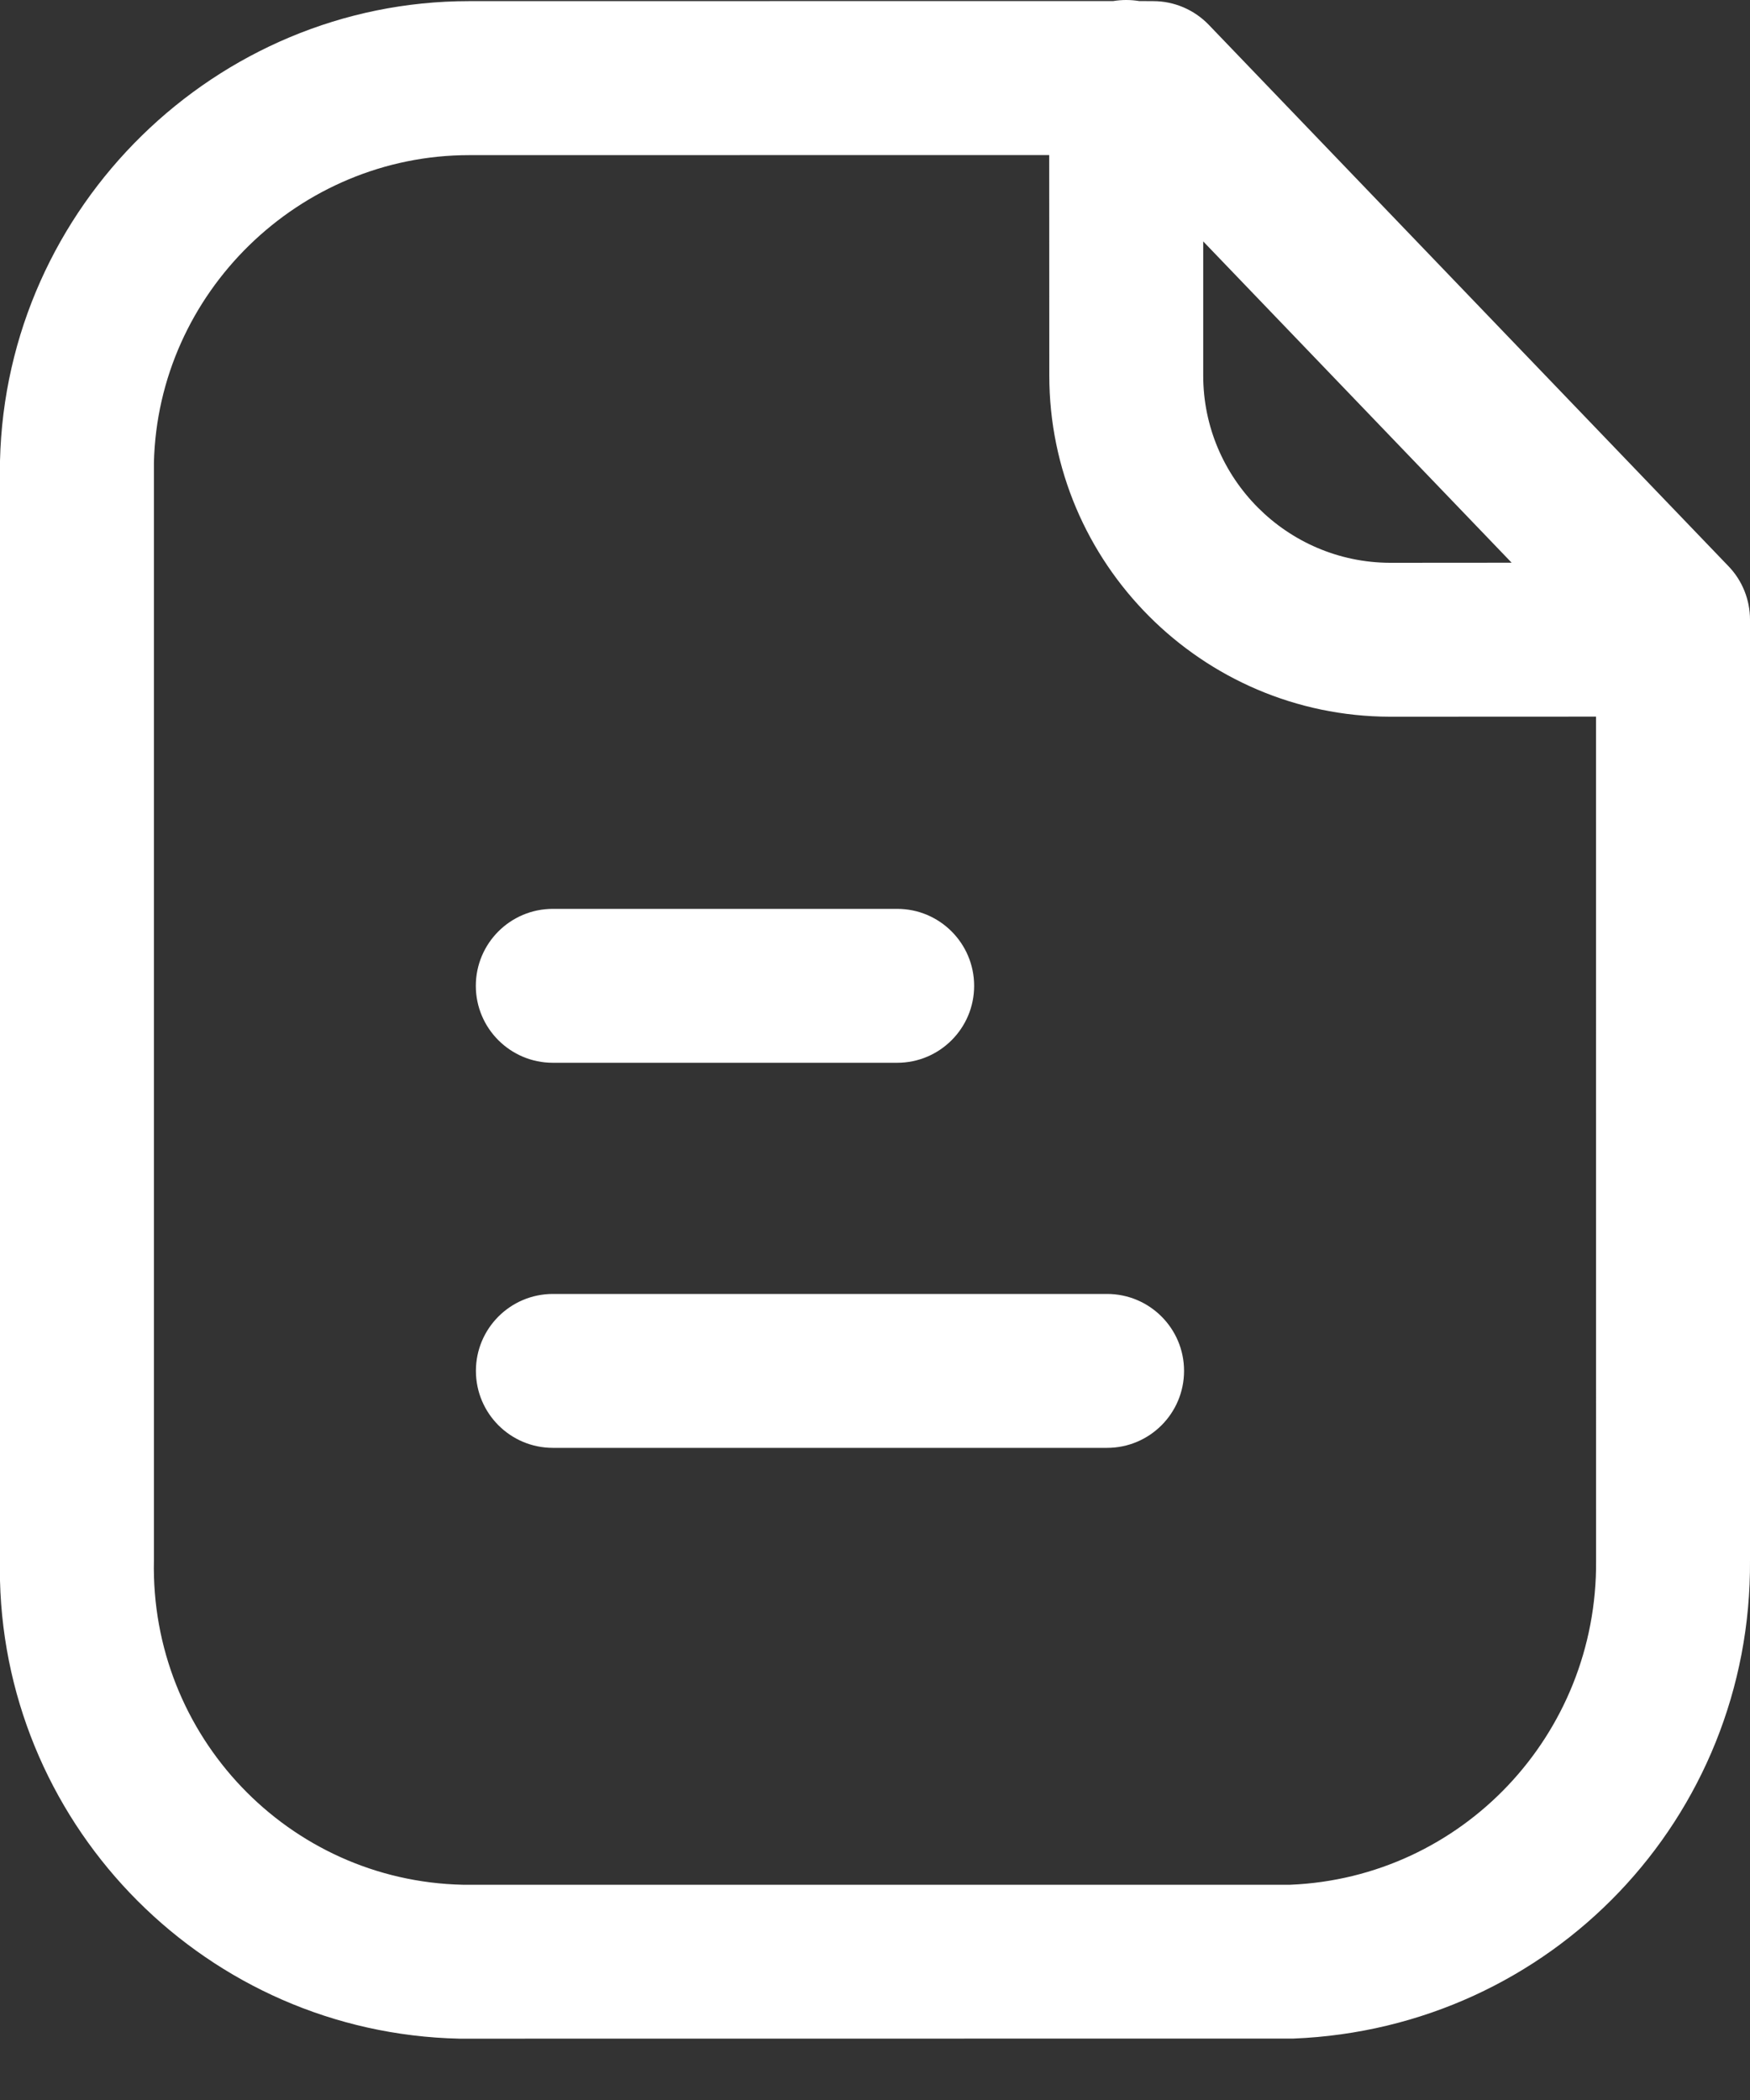 <svg width="20" height="24" viewBox="0 0 20 24" fill="none" xmlns="http://www.w3.org/2000/svg">
<rect x="0" y="0" width="20" height="24" fill="#333333" stroke="none"/>
<path fill-rule="evenodd" clip-rule="evenodd" d="M12.871 0C12.921 0 12.971 0.004 13.019 0.012L13.18 0.013C13.419 0.013 13.648 0.111 13.814 0.283L19.755 6.472C19.912 6.635 20 6.855 20 7.081V17.832C20.021 20.774 17.729 23.179 14.782 23.298L5.376 23.299H5.249C2.375 23.235 0.071 20.911 0 18.065L0 5.267C0.068 2.357 2.471 0.013 5.36 0.013L12.723 0.012C12.771 0.004 12.821 0 12.871 0ZM11.991 1.772L5.362 1.773C3.419 1.773 1.805 3.347 1.759 5.288V17.832C1.716 19.841 3.299 21.496 5.288 21.54H14.746C16.704 21.459 18.255 19.832 18.241 17.839L18.24 8.19L15.883 8.191C13.737 8.185 11.992 6.436 11.992 4.292L11.991 1.772ZM12.652 14.788C13.138 14.788 13.532 15.182 13.532 15.667C13.532 16.153 13.138 16.547 12.652 16.547H6.319C5.833 16.547 5.439 16.153 5.439 15.667C5.439 15.182 5.833 14.788 6.319 14.788H12.652ZM10.254 10.387C10.739 10.387 11.133 10.781 11.133 11.267C11.133 11.752 10.739 12.146 10.254 12.146H6.318C5.832 12.146 5.438 11.752 5.438 11.267C5.438 10.781 5.832 10.387 6.318 10.387H10.254ZM13.751 2.759L13.751 4.292C13.751 5.469 14.709 6.428 15.885 6.432L17.276 6.431L13.751 2.759Z" fill="white"/>
</svg>
